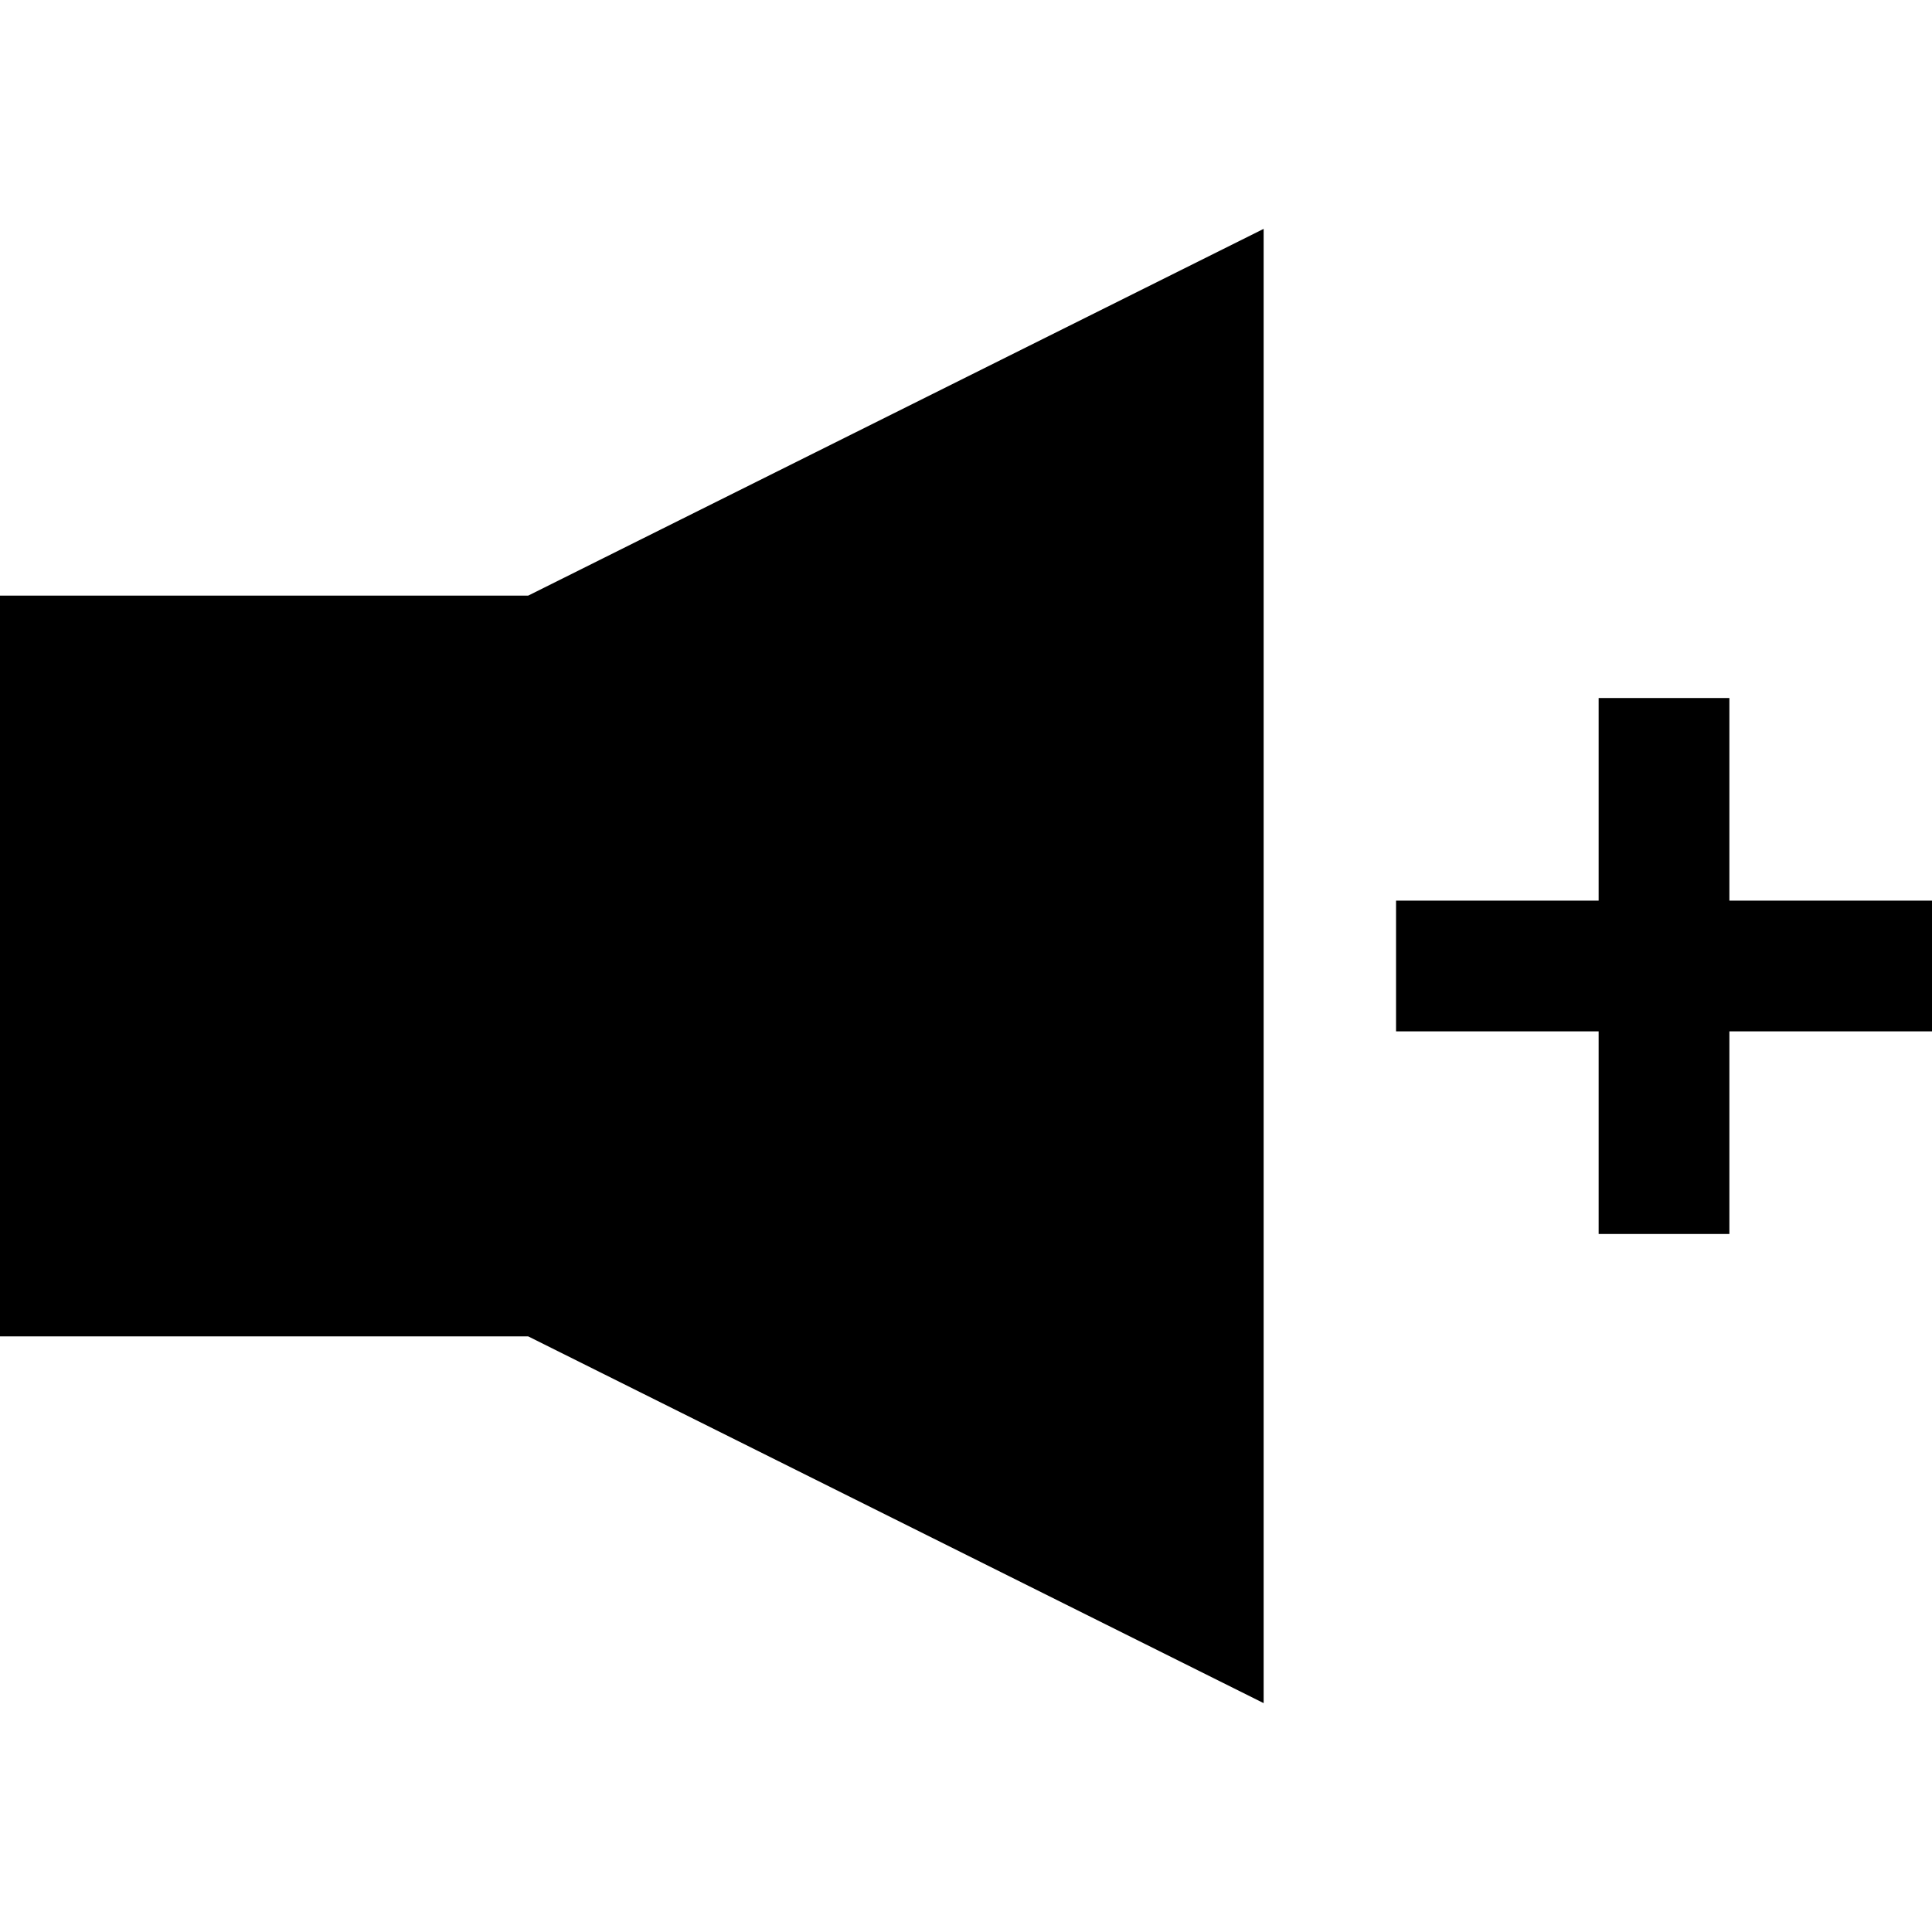 <?xml version="1.0" encoding="iso-8859-1"?>
<!-- Generator: Adobe Illustrator 19.0.0, SVG Export Plug-In . SVG Version: 6.00 Build 0)  -->
<svg version="1.1" id="Layer_1" xmlns="http://www.w3.org/2000/svg" xmlns:xlink="http://www.w3.org/1999/xlink" x="0px" y="0px"
	 viewBox="0 0 443.384 443.384" style="enable-background:new 0 0 443.384 443.384;" xml:space="preserve">
<g>
	<polygon points="0,136.692 0,306.692 121.217,306.692 290,390.859 290,52.525 121.217,136.692 	"/>
	<polygon points="443.384,206.692 396.884,206.692 396.884,160.192 366.884,160.192 366.884,206.692 320.384,206.692 
		320.384,236.692 366.884,236.692 366.884,283.192 396.884,283.192 396.884,236.692 443.384,236.692 	"/>
</g>
<g>
</g>
<g>
</g>
<g>
</g>
<g>
</g>
<g>
</g>
<g>
</g>
<g>
</g>
<g>
</g>
<g>
</g>
<g>
</g>
<g>
</g>
<g>
</g>
<g>
</g>
<g>
</g>
<g>
</g>
</svg>
